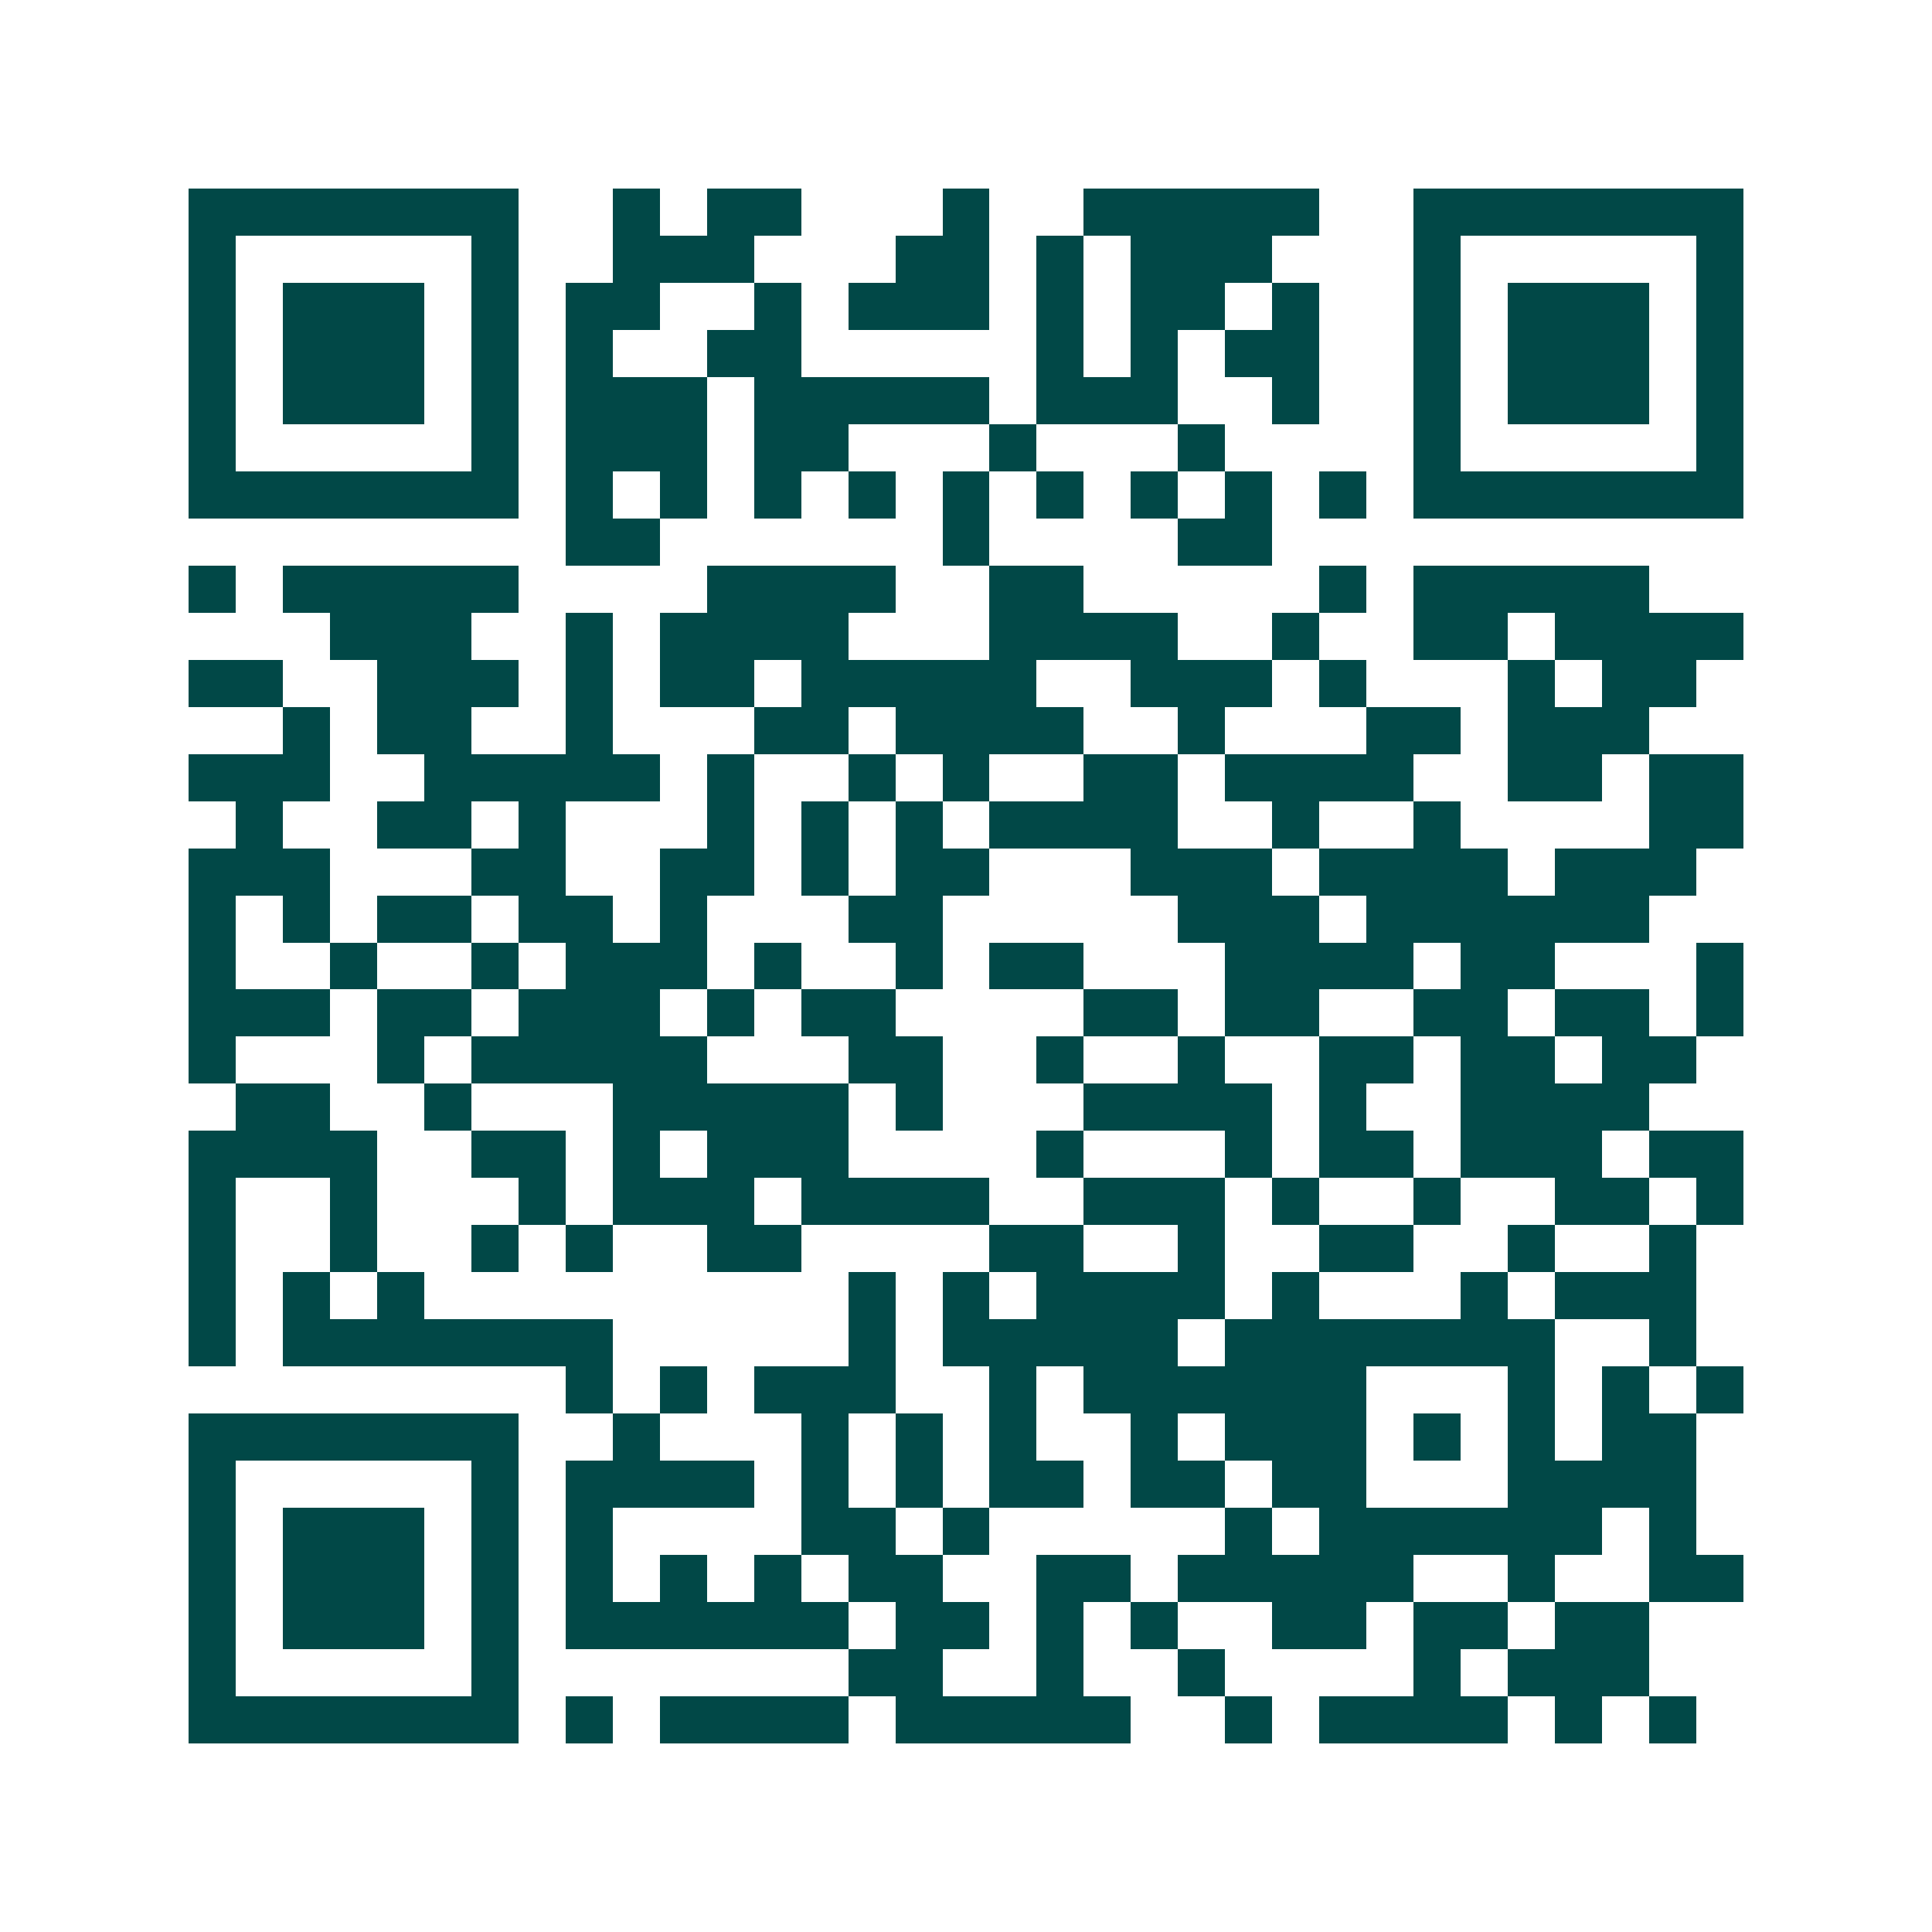 <svg xmlns="http://www.w3.org/2000/svg" width="200" height="200" viewBox="0 0 41 41" shape-rendering="crispEdges"><path fill="#ffffff" d="M0 0h41v41H0z"/><path stroke="#014847" d="M4 4.5h7m2 0h1m1 0h2m3 0h1m2 0h5m2 0h7M4 5.5h1m5 0h1m2 0h3m3 0h2m1 0h1m1 0h3m3 0h1m5 0h1M4 6.5h1m1 0h3m1 0h1m1 0h2m2 0h1m1 0h3m1 0h1m1 0h2m1 0h1m2 0h1m1 0h3m1 0h1M4 7.5h1m1 0h3m1 0h1m1 0h1m2 0h2m5 0h1m1 0h1m1 0h2m2 0h1m1 0h3m1 0h1M4 8.5h1m1 0h3m1 0h1m1 0h3m1 0h5m1 0h3m2 0h1m2 0h1m1 0h3m1 0h1M4 9.5h1m5 0h1m1 0h3m1 0h2m3 0h1m3 0h1m4 0h1m5 0h1M4 10.5h7m1 0h1m1 0h1m1 0h1m1 0h1m1 0h1m1 0h1m1 0h1m1 0h1m1 0h1m1 0h7M12 11.5h2m6 0h1m4 0h2M4 12.5h1m1 0h5m4 0h4m2 0h2m5 0h1m1 0h5M7 13.5h3m2 0h1m1 0h4m3 0h4m2 0h1m2 0h2m1 0h4M4 14.5h2m2 0h3m1 0h1m1 0h2m1 0h5m2 0h3m1 0h1m3 0h1m1 0h2M6 15.5h1m1 0h2m2 0h1m3 0h2m1 0h4m2 0h1m3 0h2m1 0h3M4 16.5h3m2 0h5m1 0h1m2 0h1m1 0h1m2 0h2m1 0h4m2 0h2m1 0h2M5 17.5h1m2 0h2m1 0h1m3 0h1m1 0h1m1 0h1m1 0h4m2 0h1m2 0h1m4 0h2M4 18.5h3m3 0h2m2 0h2m1 0h1m1 0h2m3 0h3m1 0h4m1 0h3M4 19.5h1m1 0h1m1 0h2m1 0h2m1 0h1m3 0h2m5 0h3m1 0h6M4 20.5h1m2 0h1m2 0h1m1 0h3m1 0h1m2 0h1m1 0h2m3 0h4m1 0h2m3 0h1M4 21.5h3m1 0h2m1 0h3m1 0h1m1 0h2m4 0h2m1 0h2m2 0h2m1 0h2m1 0h1M4 22.5h1m3 0h1m1 0h5m3 0h2m2 0h1m2 0h1m2 0h2m1 0h2m1 0h2M5 23.5h2m2 0h1m3 0h5m1 0h1m3 0h4m1 0h1m2 0h4M4 24.5h4m2 0h2m1 0h1m1 0h3m4 0h1m3 0h1m1 0h2m1 0h3m1 0h2M4 25.5h1m2 0h1m3 0h1m1 0h3m1 0h4m2 0h3m1 0h1m2 0h1m2 0h2m1 0h1M4 26.5h1m2 0h1m2 0h1m1 0h1m2 0h2m4 0h2m2 0h1m2 0h2m2 0h1m2 0h1M4 27.5h1m1 0h1m1 0h1m9 0h1m1 0h1m1 0h4m1 0h1m3 0h1m1 0h3M4 28.5h1m1 0h7m5 0h1m1 0h5m1 0h7m2 0h1M12 29.5h1m1 0h1m1 0h3m2 0h1m1 0h6m3 0h1m1 0h1m1 0h1M4 30.5h7m2 0h1m3 0h1m1 0h1m1 0h1m2 0h1m1 0h3m1 0h1m1 0h1m1 0h2M4 31.5h1m5 0h1m1 0h4m1 0h1m1 0h1m1 0h2m1 0h2m1 0h2m3 0h4M4 32.5h1m1 0h3m1 0h1m1 0h1m4 0h2m1 0h1m5 0h1m1 0h6m1 0h1M4 33.5h1m1 0h3m1 0h1m1 0h1m1 0h1m1 0h1m1 0h2m2 0h2m1 0h5m2 0h1m2 0h2M4 34.5h1m1 0h3m1 0h1m1 0h6m1 0h2m1 0h1m1 0h1m2 0h2m1 0h2m1 0h2M4 35.5h1m5 0h1m7 0h2m2 0h1m2 0h1m4 0h1m1 0h3M4 36.5h7m1 0h1m1 0h4m1 0h5m2 0h1m1 0h4m1 0h1m1 0h1"/></svg>
